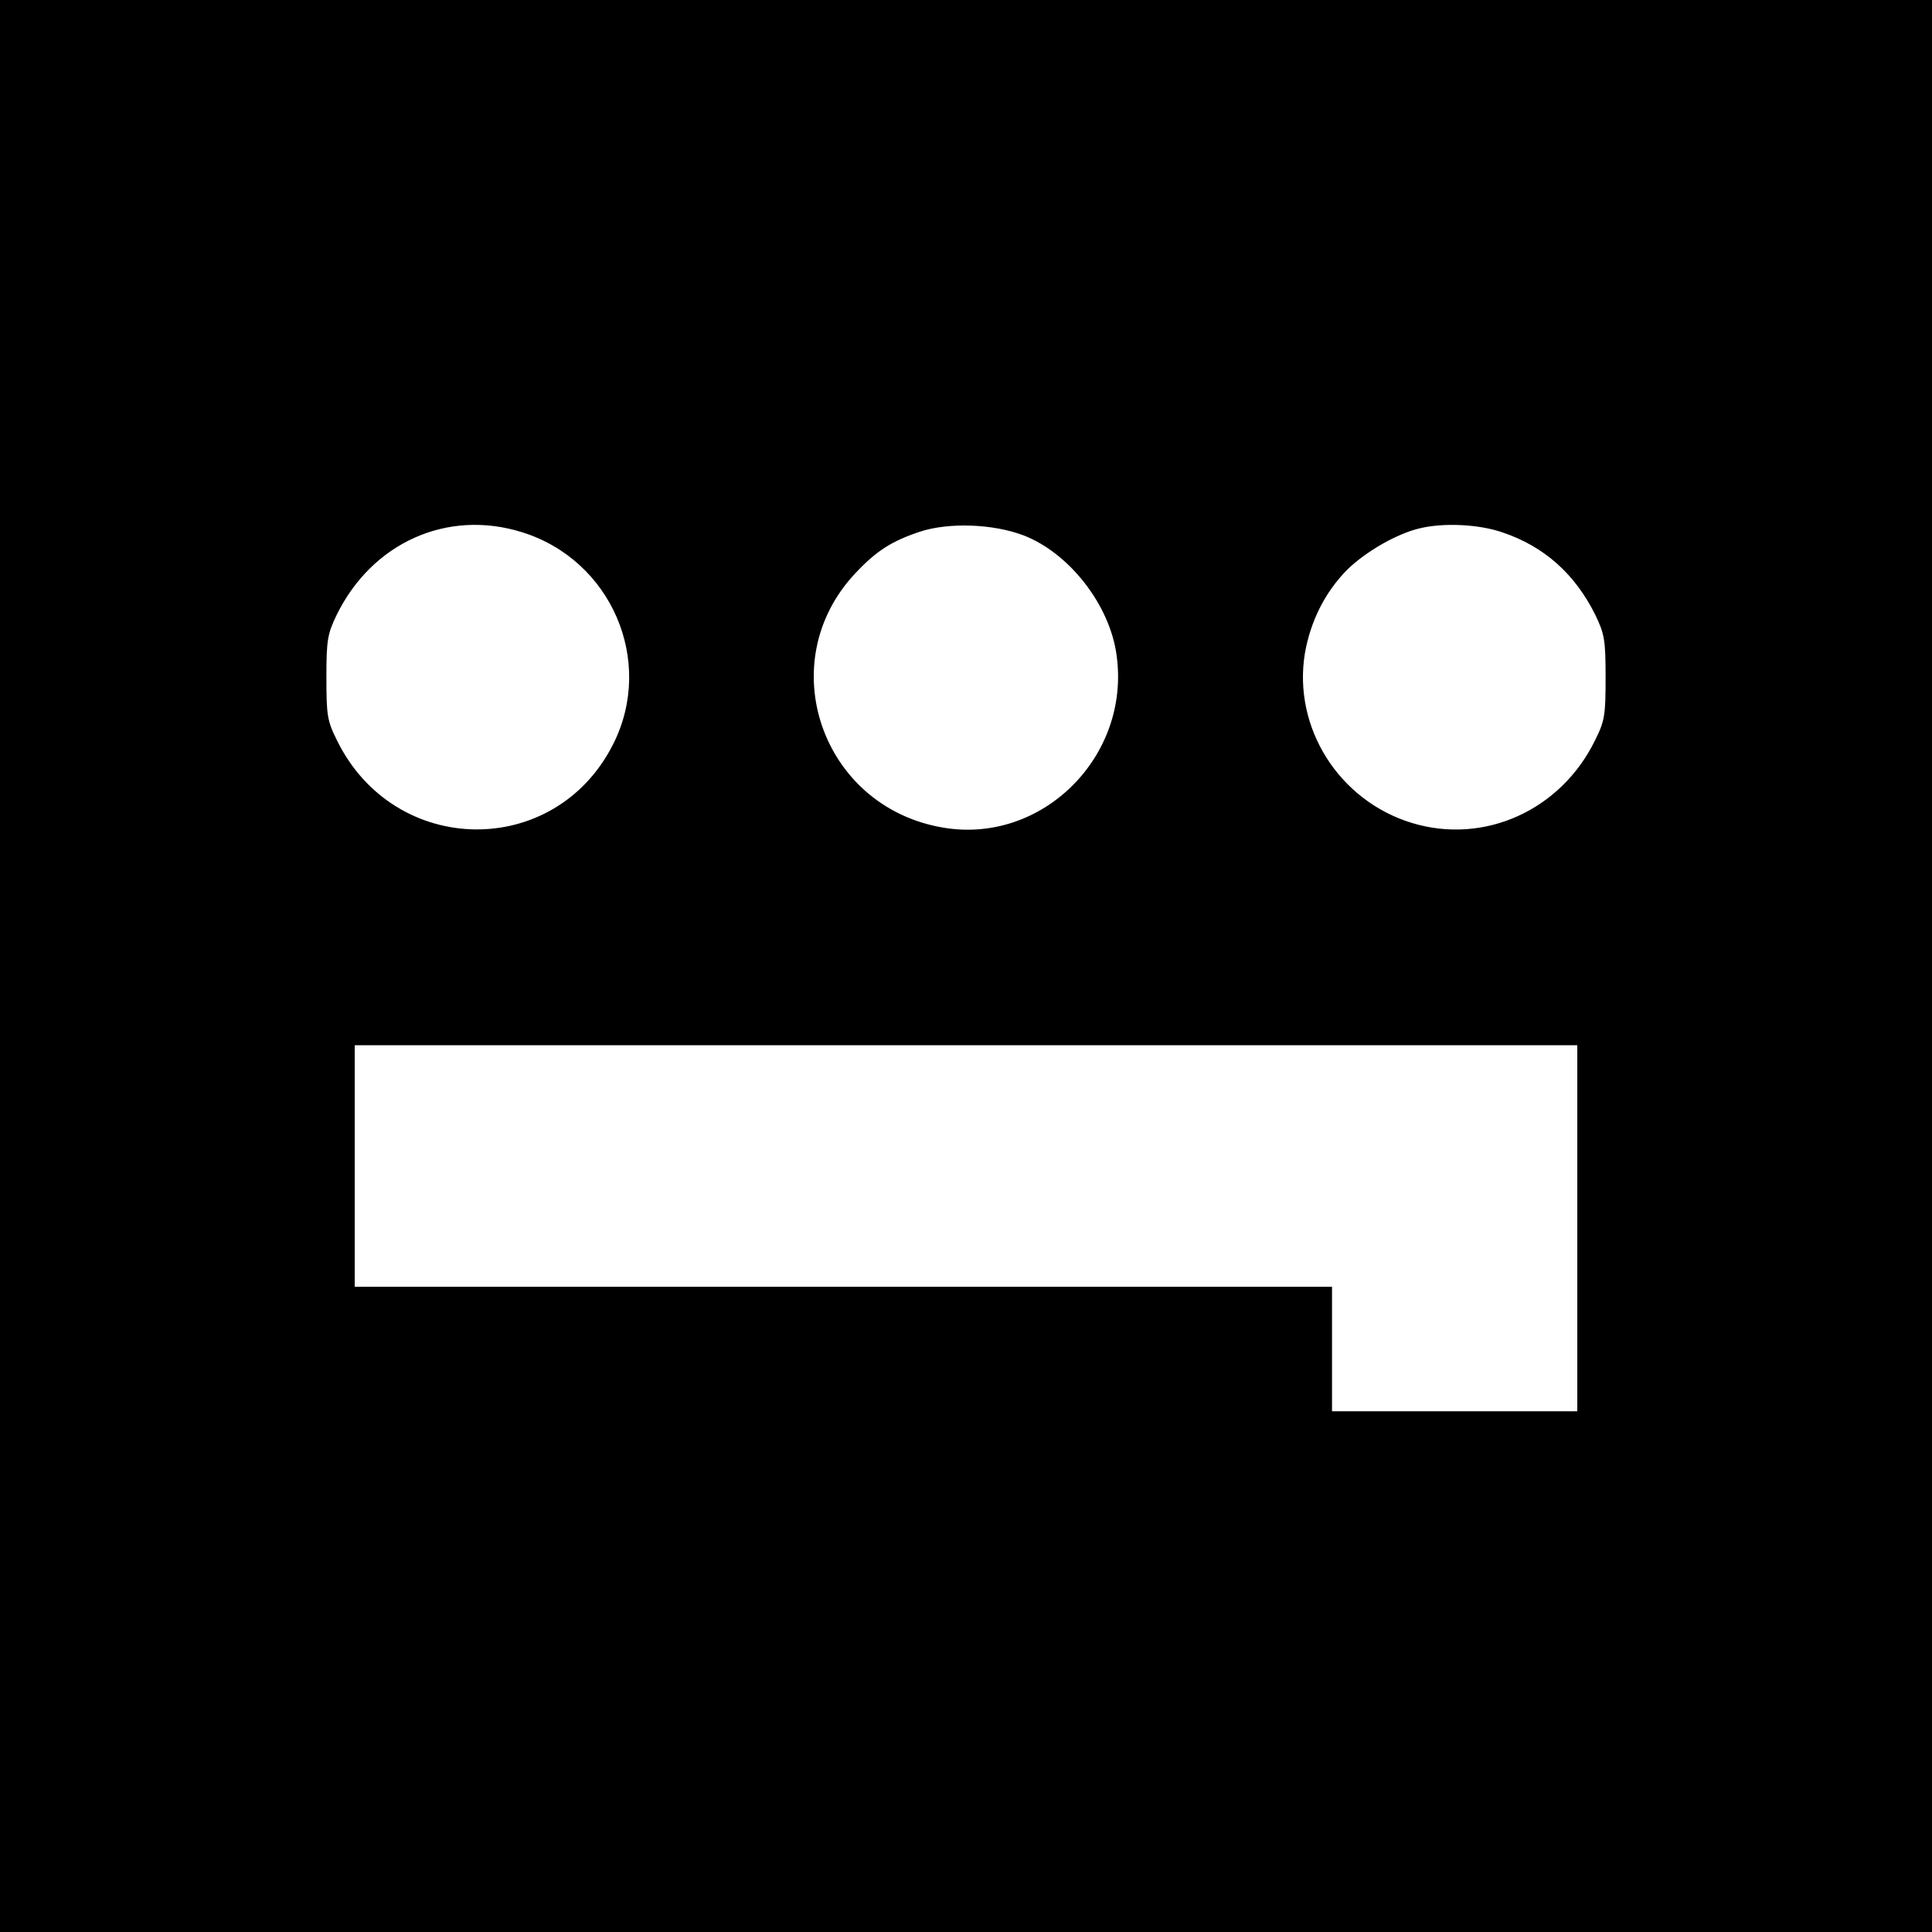 <?xml version="1.0" standalone="no"?>
<!DOCTYPE svg PUBLIC "-//W3C//DTD SVG 20010904//EN"
 "http://www.w3.org/TR/2001/REC-SVG-20010904/DTD/svg10.dtd">
<svg version="1.0" xmlns="http://www.w3.org/2000/svg"
 width="512pt" height="512pt" viewBox="0 0 512 512"
 preserveAspectRatio="xMidYMid meet">
<g transform="translate(0,512) scale(0.1,-0.1)"
fill="#000000" stroke="none">
<path d="M0 2560 l0 -2560 2560 0 2560 0 0 2560 0 2560 -2560 0 -2560 0 0
-2560z m1382 1150 c238 -73 354 -342 243 -562 -154 -306 -580 -300 -732 10
-26 52 -28 67 -28 167 0 99 3 115 27 165 94 192 293 281 490 220z m1331 -9
c121 -47 228 -184 246 -317 38 -269 -198 -503 -461 -457 -321 55 -453 437
-232 673 56 60 97 86 172 111 76 25 194 21 275 -10z m1269 8 c110 -37 192
-110 246 -219 24 -50 27 -66 27 -165 0 -100 -2 -115 -28 -167 -91 -186 -294
-277 -485 -219 -194 59 -316 253 -284 449 15 86 53 162 112 222 49 48 132 96
193 110 62 15 156 11 219 -11z m198 -1844 l0 -485 -325 0 -325 0 0 165 0 165
-1295 0 -1295 0 0 320 0 320 1620 0 1620 0 0 -485z"/>
</g>
</svg>
